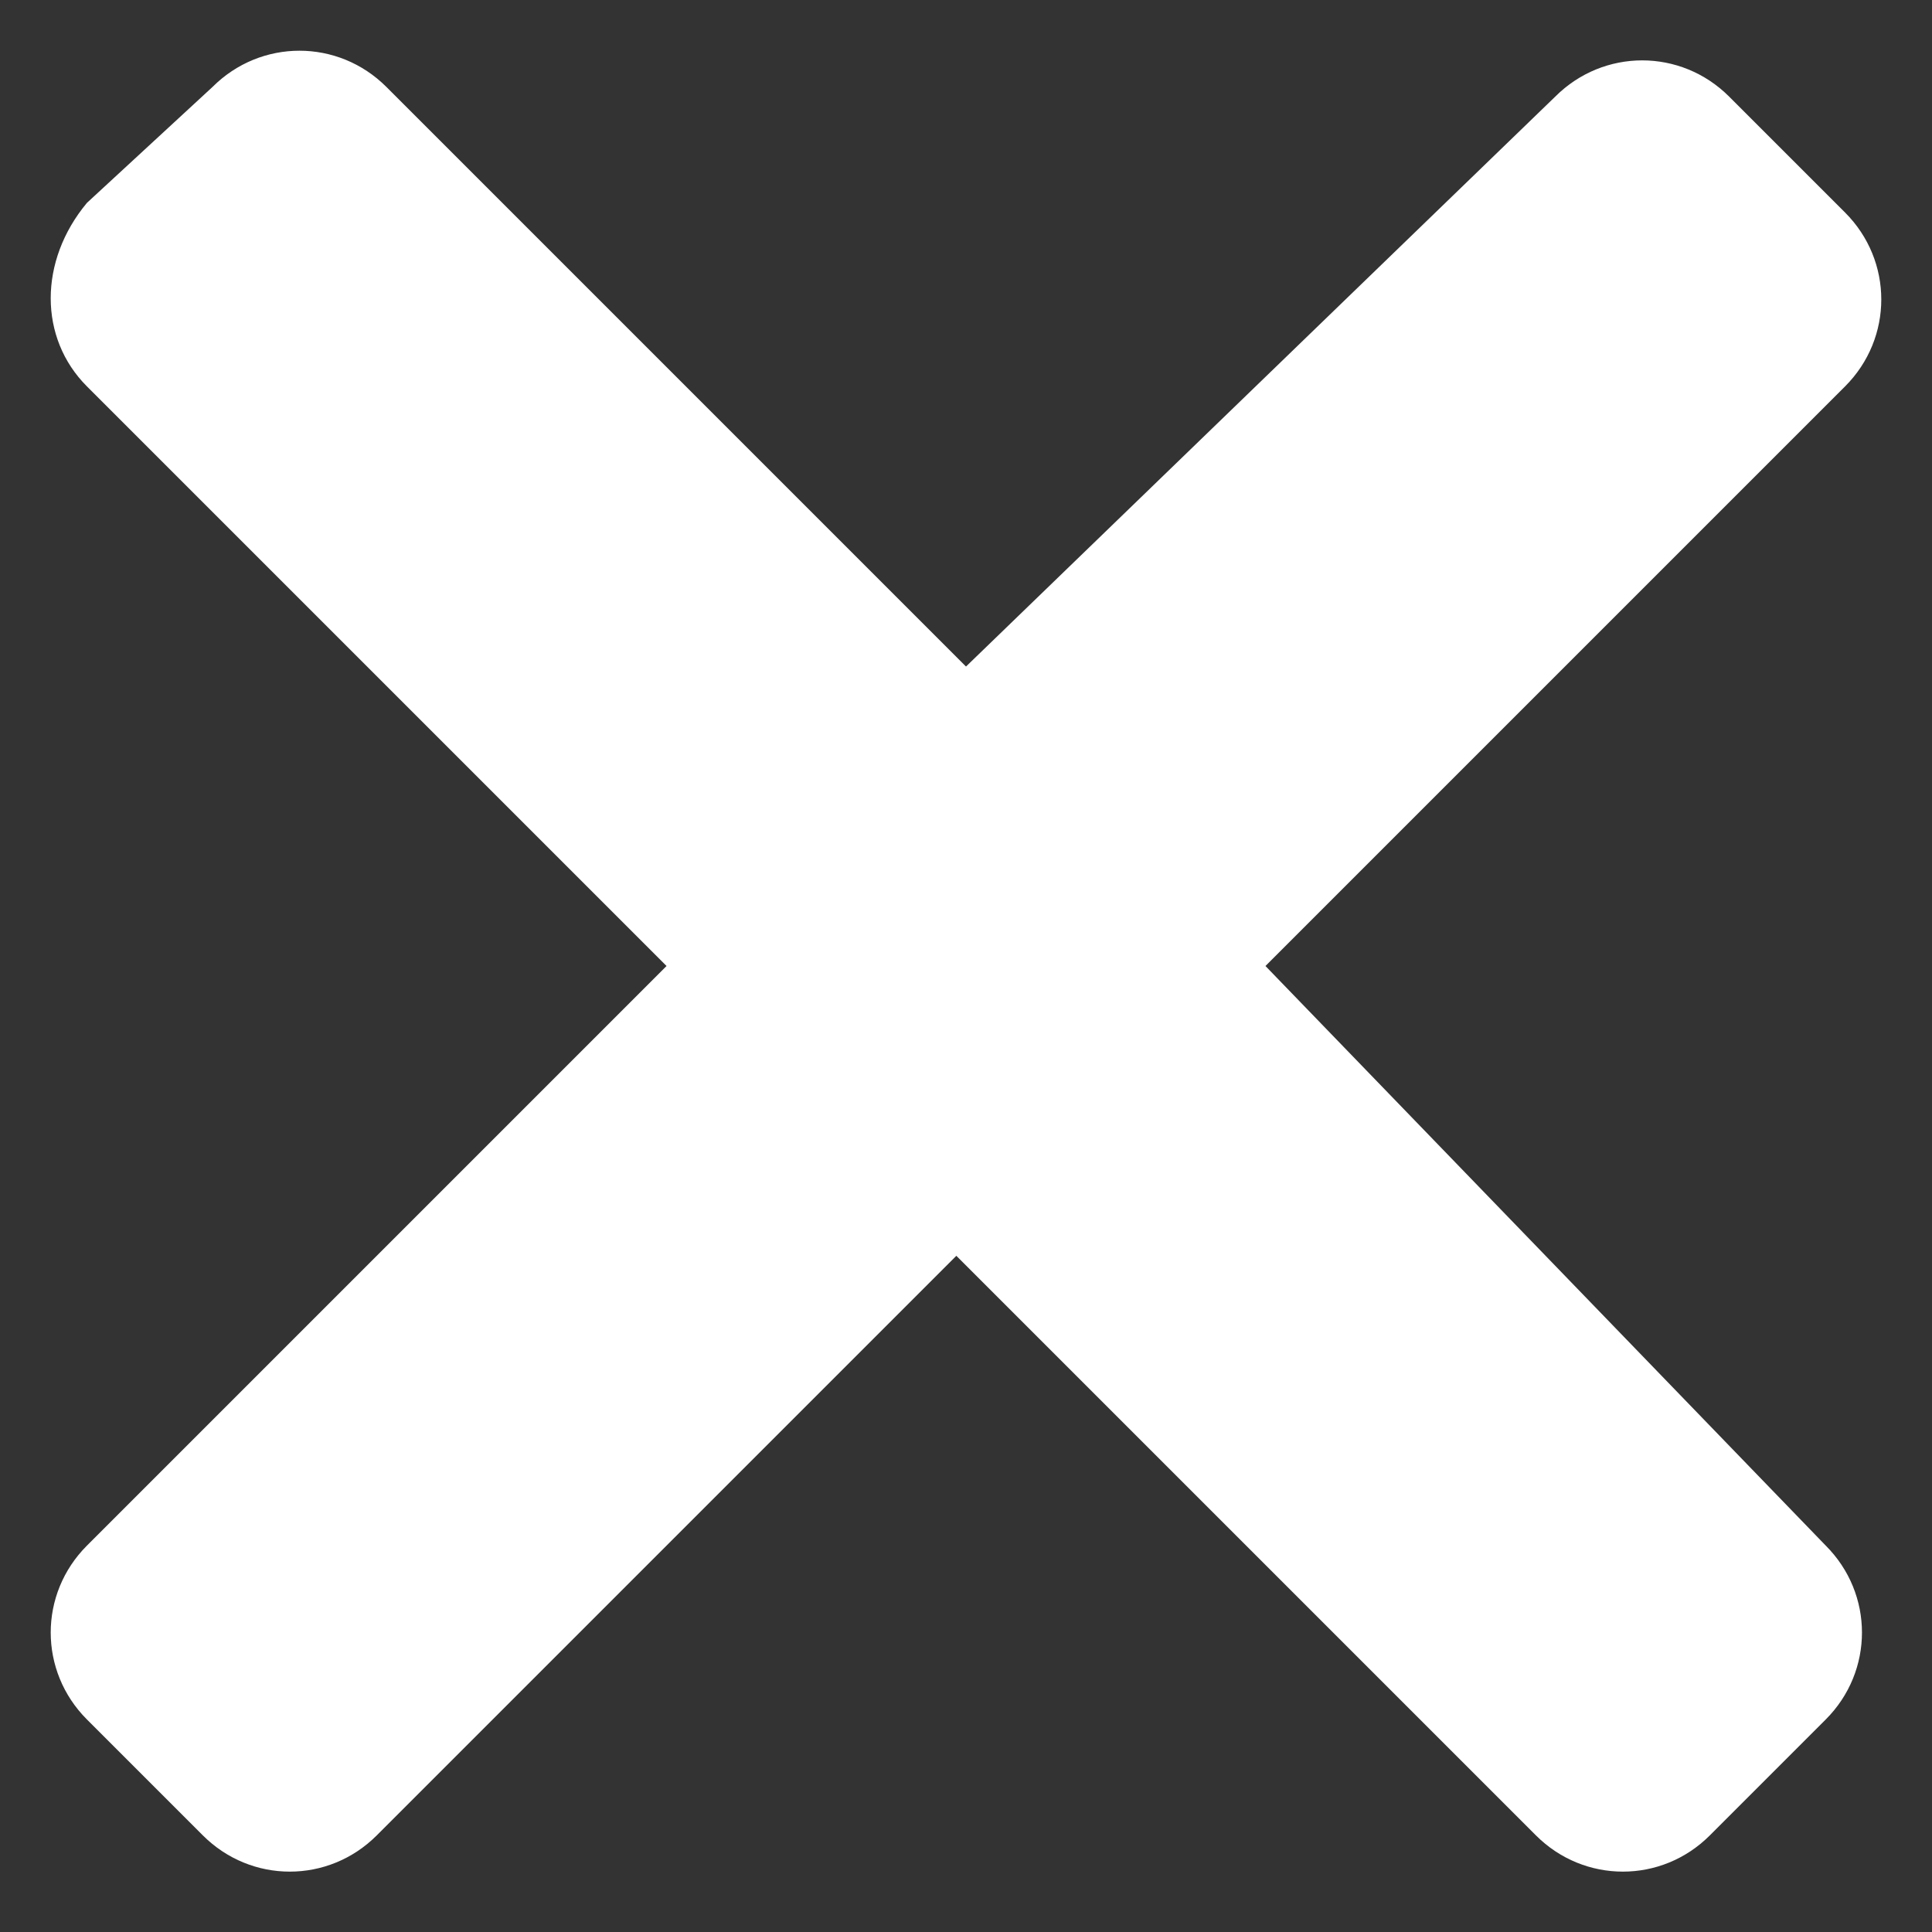 <?xml version="1.0" encoding="utf-8"?>
<!-- Generator: Adobe Illustrator 19.2.1, SVG Export Plug-In . SVG Version: 6.00 Build 0)  -->
<svg version="1.1" id="Calque_1" xmlns="http://www.w3.org/2000/svg" xmlns:xlink="http://www.w3.org/1999/xlink" x="0px" y="0px"
	 viewBox="0 0 20 20" style="enable-background:new 0 0 20 20;" xml:space="preserve">
<rect x="0" y="0" width="20" height="20" fill="#333333" stroke="none"/>
<style type="text/css">
	.st0{fill:#FFFFFF;}
</style>
<g>
	<g>
		<path class="st0" d="M13.1,10L19.1,4c0.5-0.5,0.5-1.3,0-1.8l-1.2-1.2c-0.5-0.5-1.3-0.5-1.8,0L10,6.9l-6-6c-0.5-0.5-1.3-0.5-1.8,0
			L0.9,2.1C0.4,2.7,0.4,3.5,0.9,4l6,6l-6,6c-0.5,0.5-0.5,1.3,0,1.8l1.2,1.2c0.5,0.5,1.3,0.5,1.8,0l6-6l6,6c0.5,0.5,1.3,0.5,1.8,0
			l1.2-1.2c0.5-0.5,0.5-1.3,0-1.8L13.1,10z M13.1,10"/>
	</g>
</g>
</svg>
